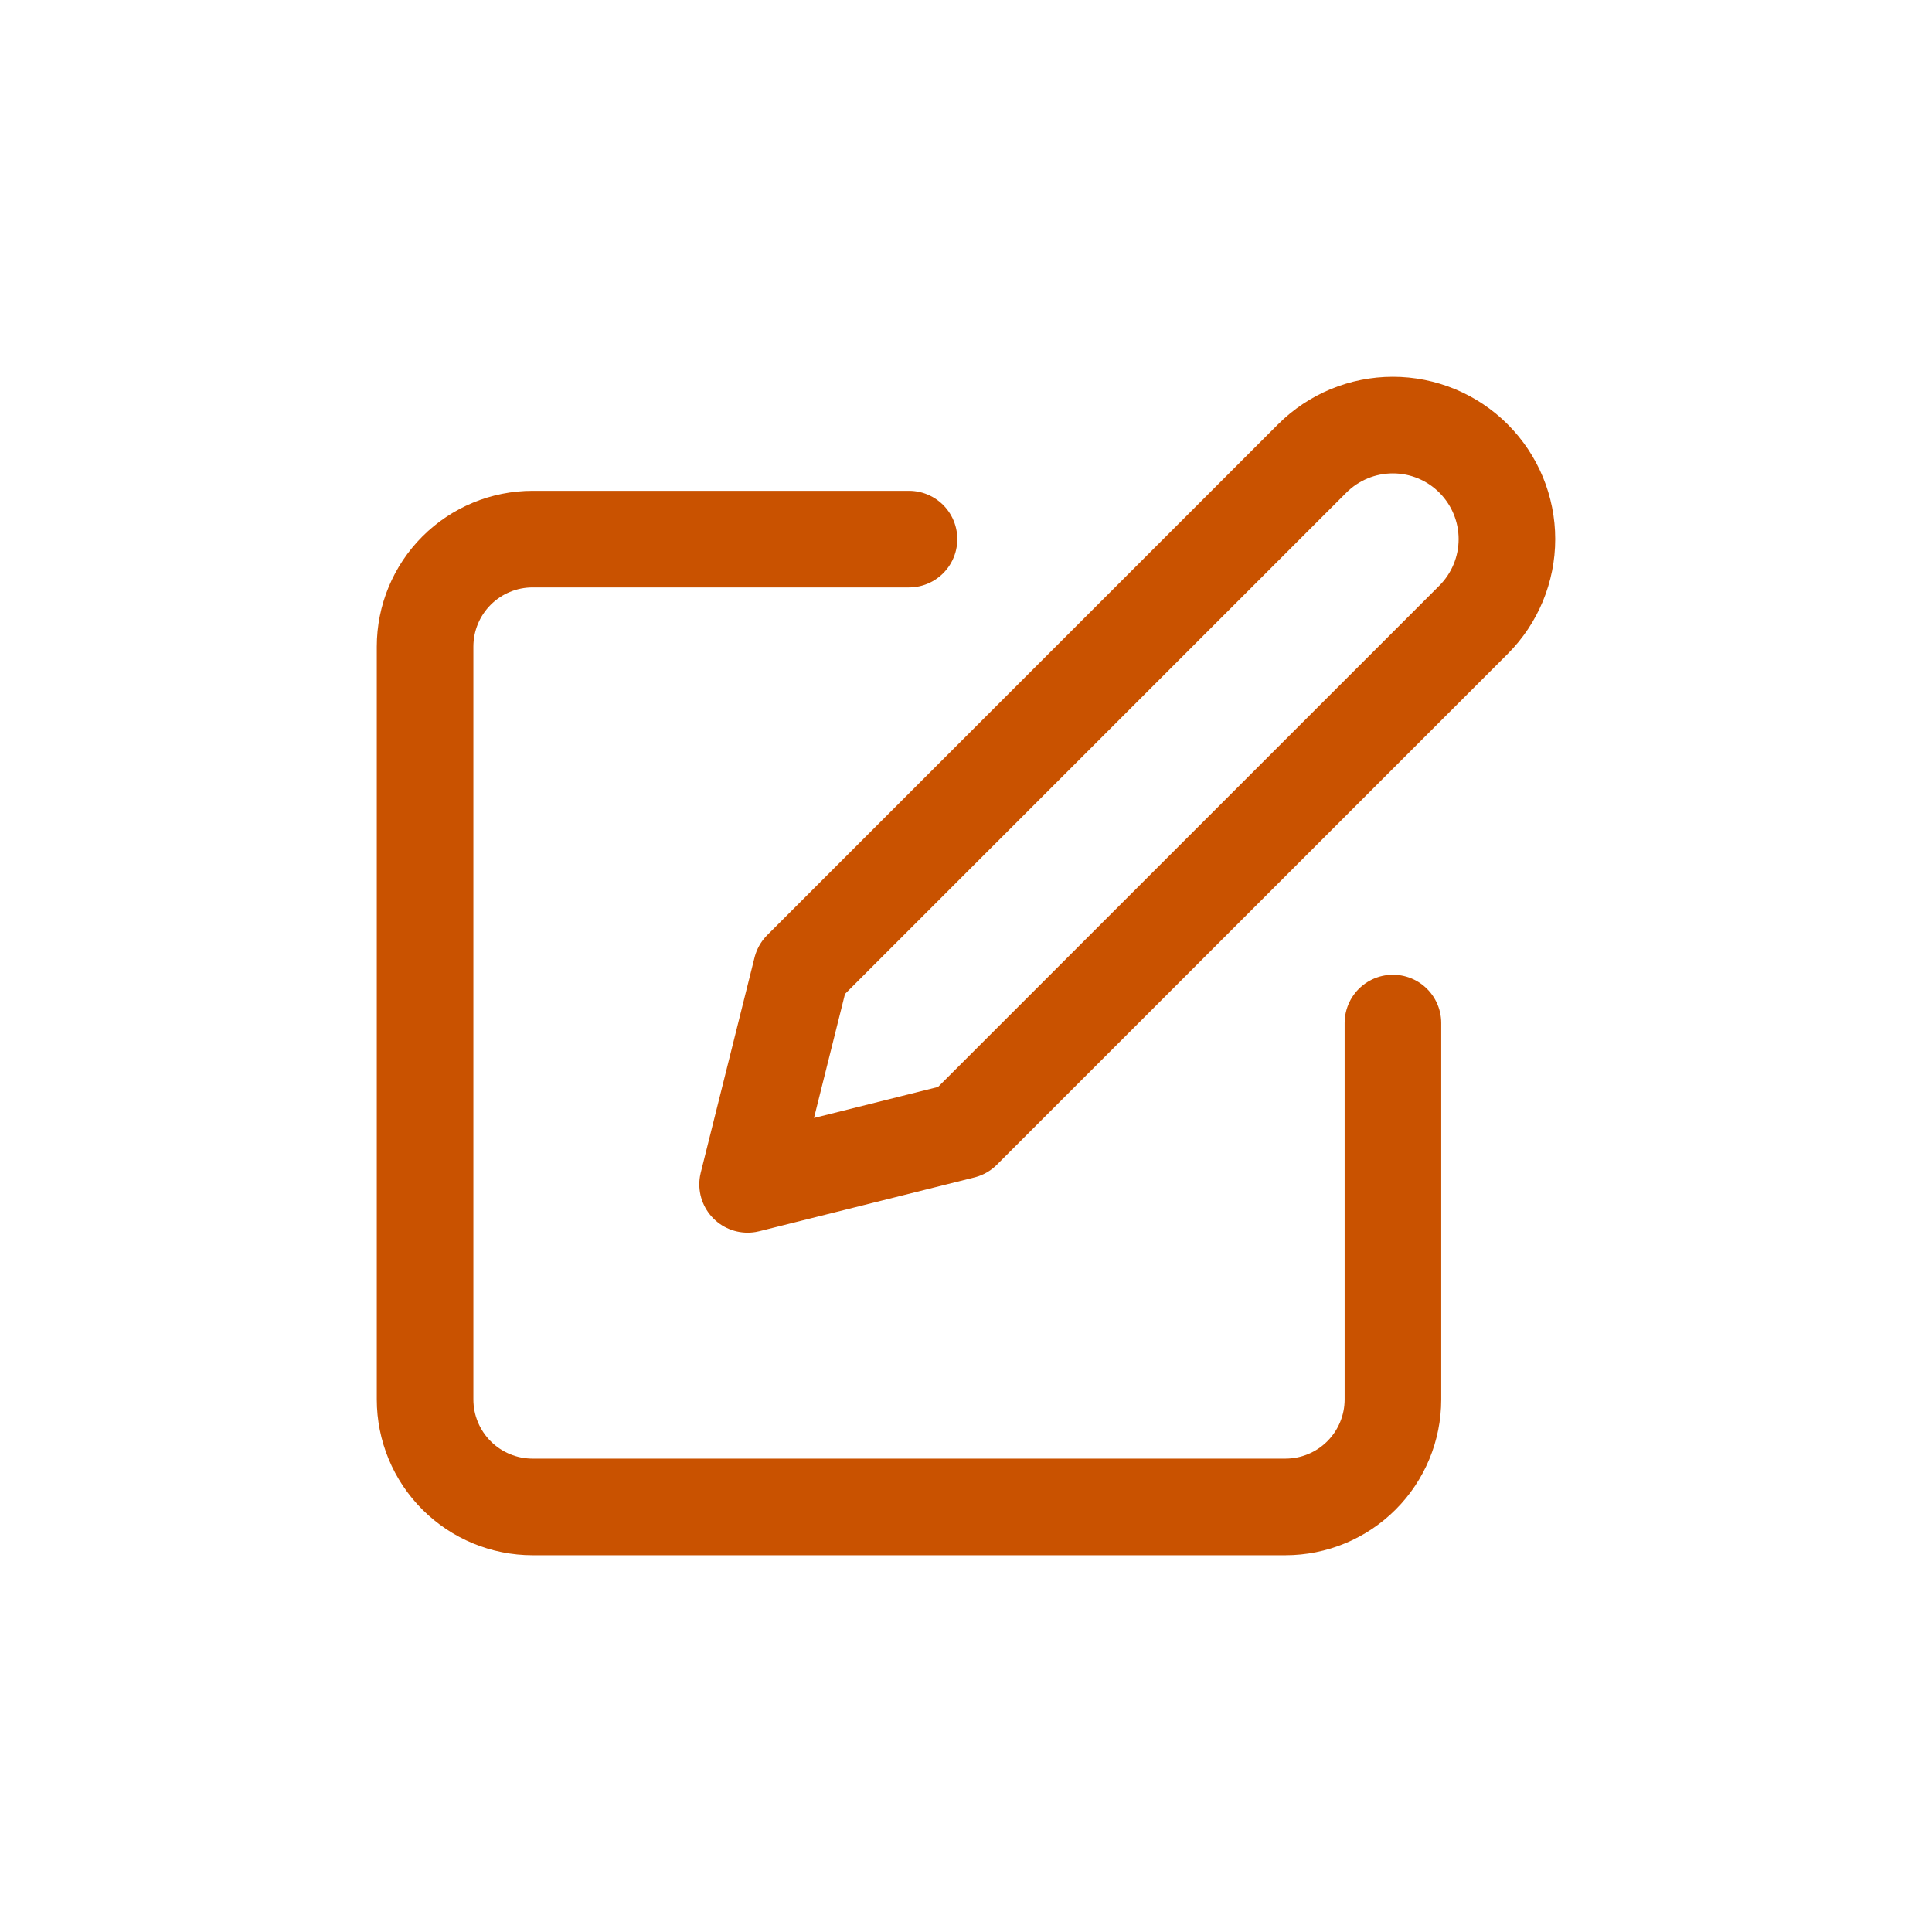 <?xml version="1.0" encoding="UTF-8"?> <svg xmlns="http://www.w3.org/2000/svg" width="50" height="50" viewBox="0 0 50 50" fill="none"><path d="M23.525 13.952H13.784C13.046 13.952 12.338 14.245 11.816 14.767C11.294 15.289 11.001 15.997 11.001 16.735V36.217C11.001 36.955 11.294 37.663 11.816 38.184C12.338 38.706 13.046 38.999 13.784 38.999H33.266C34.004 38.999 34.712 38.706 35.234 38.184C35.756 37.663 36.049 36.955 36.049 36.217V26.476" stroke="#C95200" stroke-width="2.5" stroke-linecap="round" stroke-linejoin="round"></path><path d="M33.96 11.865C34.513 11.312 35.264 11.001 36.047 11.001C36.83 11.001 37.581 11.312 38.134 11.865C38.688 12.419 38.999 13.169 38.999 13.952C38.999 14.735 38.688 15.486 38.134 16.04L24.915 29.259L19.348 30.651L20.74 25.084L33.96 11.865Z" stroke="#C95200" stroke-width="2.5" stroke-linecap="round" stroke-linejoin="round"></path></svg> 